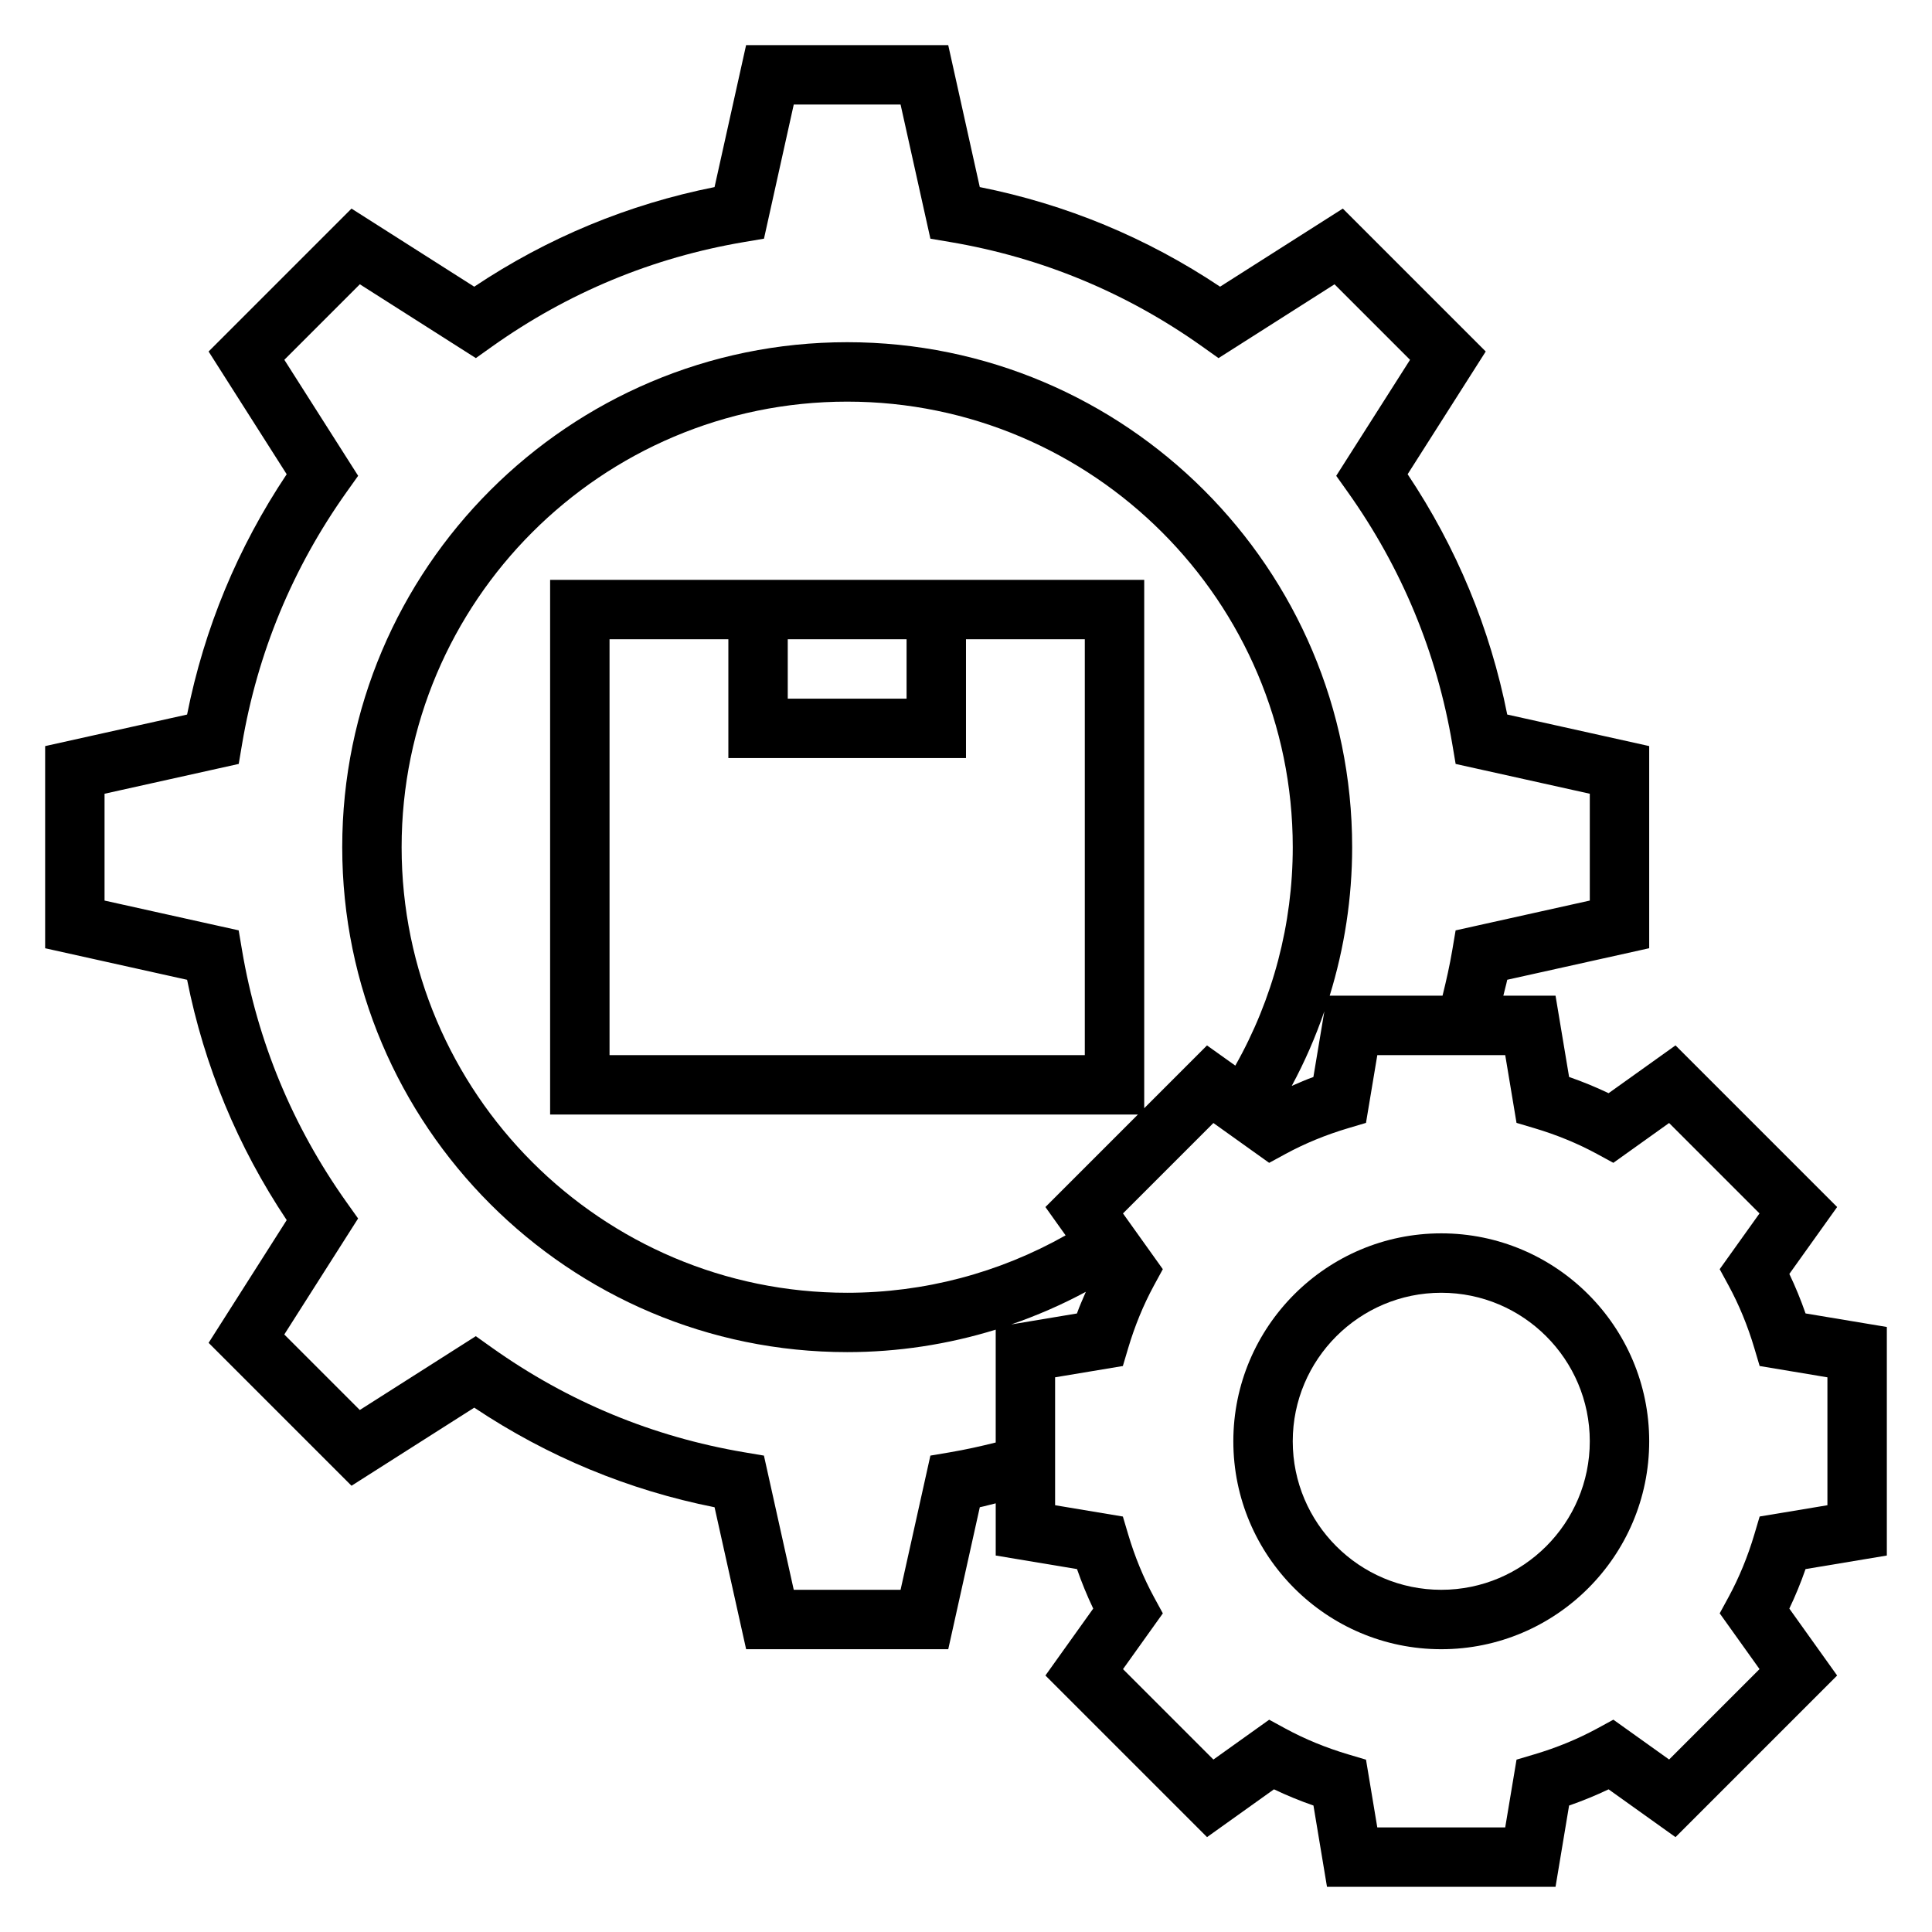 <?xml version="1.0" encoding="UTF-8"?>
<!-- Uploaded to: ICON Repo, www.svgrepo.com, Generator: ICON Repo Mixer Tools -->
<svg fill="#000000" width="800px" height="800px" version="1.1" viewBox="144 144 512 512" xmlns="http://www.w3.org/2000/svg">
 <g>
  <path d="m644.03 556.23v-60.566l-21.539-3.59c-1.258-3.606-2.691-7.109-4.297-10.469l12.668-17.734-42.832-42.832-17.734 12.668c-3.363-1.605-6.863-3.047-10.469-4.297l-3.594-21.543h-13.832c0.316-1.41 0.746-2.809 1.031-4.219l37.621-8.359v-53.57l-37.621-8.359c-4.551-22.859-13.414-44.234-26.395-63.684l20.695-32.527-37.871-37.871-32.527 20.695c-19.445-12.98-40.816-21.836-63.684-26.395l-8.359-37.617h-53.57l-8.359 37.621c-22.867 4.559-44.242 13.414-63.684 26.395l-32.527-20.695-37.871 37.871 20.695 32.527c-12.98 19.453-21.844 40.824-26.395 63.684l-37.617 8.363v53.57l37.621 8.359c4.551 22.859 13.414 44.234 26.395 63.684l-20.695 32.527 37.871 37.871 32.527-20.695c19.453 12.98 40.824 21.844 63.684 26.395l8.363 37.613h53.57l8.359-37.621c1.41-0.285 2.809-0.707 4.219-1.031v13.832l21.539 3.59c1.258 3.606 2.691 7.109 4.297 10.469l-12.668 17.734 42.832 42.832 17.734-12.668c3.363 1.605 6.863 3.047 10.469 4.297l3.586 21.543h60.566l3.59-21.539c3.606-1.258 7.109-2.691 10.469-4.297l17.734 12.668 42.832-42.832-12.668-17.734c1.605-3.363 3.047-6.863 4.297-10.469zm-248.24-27.363-5.227 0.883-7.902 35.559h-28.309l-7.902-35.559-5.227-0.883c-24.23-4.094-46.703-13.406-66.816-27.695l-4.312-3.07-30.742 19.562-20.012-20.012 19.562-30.742-3.07-4.312c-14.289-20.113-23.609-42.586-27.695-66.816l-0.883-5.227-35.547-7.894v-28.309l35.559-7.902 0.883-5.227c4.094-24.23 13.406-46.703 27.695-66.816l3.07-4.312-19.562-30.742 20.012-20.012 30.742 19.562 4.312-3.07c20.098-14.281 42.578-23.602 66.816-27.695l5.227-0.883 7.891-35.547h28.309l7.902 35.551 5.227 0.883c24.238 4.094 46.719 13.414 66.816 27.695l4.312 3.07 30.742-19.562 20.012 20.012-19.562 30.742 3.07 4.312c14.289 20.113 23.609 42.586 27.695 66.816l0.883 5.227 35.551 7.898v28.309l-35.559 7.902-0.883 5.227c-0.676 4.016-1.582 8.055-2.582 12.074h-29.906c3.906-12.664 5.953-25.902 5.953-39.355 0-73.793-60.031-133.82-133.82-133.82s-133.82 60.031-133.82 133.82 60.031 133.82 133.82 133.82c13.453 0 26.695-2.047 39.359-5.953v29.906c-4.023 1.008-8.062 1.906-12.078 2.582zm-43.027-215.46h31.488v15.742h-31.488zm47.234 31.488v-31.488h31.488v110.21h-125.95v-110.21h31.488v31.488zm-110.21-47.23v141.7h155.77l-24.512 24.512 5.352 7.504c-17.648 9.965-37.496 15.215-57.883 15.215-65.109 0-118.08-52.973-118.08-118.08 0-65.109 52.973-118.08 118.08-118.08s118.08 52.973 118.08 118.08c0 20.387-5.25 40.234-15.223 57.883l-7.504-5.352-16.637 16.645v-140.02zm141.97 188.68c-0.797 1.906-1.668 3.762-2.356 5.738l-17.414 2.906c6.797-2.348 13.402-5.215 19.77-8.645zm63.211-74.344-2.906 17.414c-1.977 0.691-3.832 1.559-5.738 2.356 3.441-6.371 6.309-12.977 8.645-19.77zm115.36 133.89-1.402 4.715c-1.754 5.91-4.055 11.5-6.832 16.617l-2.356 4.328 10.555 14.777-23.961 23.961-14.777-10.555-4.328 2.356c-5.117 2.777-10.707 5.078-16.617 6.832l-4.715 1.402-3 17.965h-33.898l-2.992-17.957-4.715-1.402c-5.91-1.754-11.5-4.055-16.617-6.832l-4.328-2.356-14.777 10.555-23.961-23.961 10.555-14.777-2.356-4.328c-2.777-5.117-5.078-10.707-6.832-16.617l-1.402-4.715-17.961-3v-33.898l17.957-2.992 1.402-4.715c1.754-5.91 4.055-11.5 6.832-16.617l2.356-4.328-10.555-14.777 23.961-23.961 14.777 10.555 4.328-2.356c5.117-2.777 10.707-5.078 16.617-6.832l4.715-1.402 3-17.961h33.898l2.992 17.957 4.715 1.402c5.91 1.754 11.5 4.055 16.617 6.832l4.328 2.356 14.777-10.555 23.961 23.961-10.555 14.777 2.356 4.328c2.777 5.117 5.078 10.707 6.832 16.617l1.402 4.715 17.961 3v33.898z"/>
  <path d="m525.95 470.85c-30.387 0-55.105 24.719-55.105 55.105s24.719 55.105 55.105 55.105 55.105-24.719 55.105-55.105-24.719-55.105-55.105-55.105zm0 94.465c-21.703 0-39.359-17.656-39.359-39.359s17.656-39.359 39.359-39.359 39.359 17.656 39.359 39.359c0.004 21.699-17.656 39.359-39.359 39.359z"/>
 </g>
</svg>